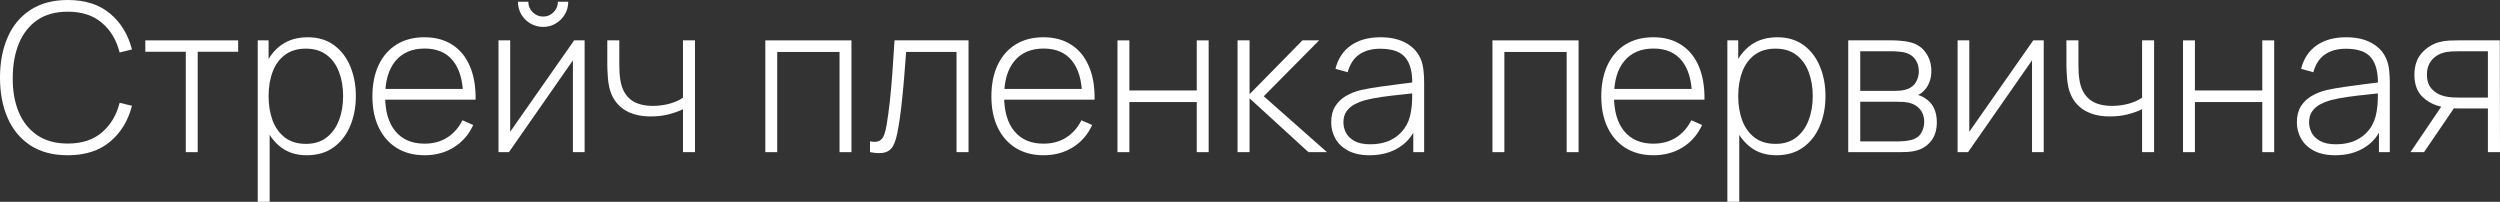 <?xml version="1.0" encoding="UTF-8"?> <svg xmlns="http://www.w3.org/2000/svg" viewBox="0 0 205.313 16.575" fill="none"><rect x="0" y="0" width="205.313" height="16.575" fill="#333333" stroke="none"/><path d="M5.567 12.75C4.349 12.75 3.326 12.481 2.499 11.943C1.672 11.398 1.048 10.648 0.629 9.69C0.21 8.732 0 7.627 0 6.375C0 5.123 0.21 4.018 0.629 3.06C1.048 2.102 1.672 1.354 2.499 0.816C3.326 0.272 4.349 0 5.567 0C6.99 0 8.143 0.368 9.027 1.105C9.917 1.842 10.52 2.828 10.838 4.063L9.826 4.31C9.565 3.284 9.078 2.471 8.364 1.87C7.656 1.264 6.723 0.96 5.567 0.96C4.565 0.96 3.729 1.19 3.06 1.649C2.397 2.108 1.896 2.746 1.555 3.561C1.221 4.377 1.051 5.315 1.046 6.375C1.034 7.435 1.196 8.372 1.53 9.189C1.87 9.999 2.377 10.636 3.052 11.101C3.726 11.56 4.565 11.789 5.567 11.789C6.723 11.789 7.656 11.486 8.364 10.88C9.078 10.274 9.565 9.461 9.826 8.441L10.838 8.687C10.52 9.922 9.917 10.908 9.027 11.645C8.143 12.382 6.99 12.75 5.567 12.75Z" fill="white"></path><path d="M15.258 12.495V4.25H11.935V3.315H19.559V4.25H16.236V12.495H15.258Z" fill="white"></path><path d="M25.187 12.75C24.359 12.75 23.66 12.535 23.087 12.104C22.515 11.673 22.079 11.092 21.778 10.362C21.478 9.631 21.328 8.806 21.328 7.888C21.328 6.964 21.478 6.14 21.778 5.415C22.079 4.683 22.523 4.108 23.113 3.689C23.702 3.27 24.425 3.06 25.28 3.06C26.113 3.06 26.824 3.273 27.414 3.697C28.003 4.123 28.451 4.701 28.757 5.431C29.069 6.163 29.224 6.981 29.224 7.888C29.224 8.806 29.066 9.633 28.748 10.37C28.437 11.101 27.981 11.682 27.38 12.112C26.785 12.538 26.054 12.75 25.187 12.75ZM21.166 16.575V3.315H22.059V10.387H22.144V16.575H21.166ZM25.127 11.815C25.802 11.815 26.363 11.642 26.81 11.297C27.264 10.951 27.604 10.483 27.83 9.894C28.063 9.299 28.179 8.63 28.179 7.888C28.179 7.151 28.066 6.491 27.839 5.908C27.618 5.318 27.281 4.853 26.827 4.513C26.38 4.168 25.807 3.995 25.11 3.995C24.436 3.995 23.872 4.162 23.419 4.496C22.965 4.825 22.625 5.284 22.399 5.873C22.172 6.463 22.059 7.134 22.059 7.888C22.059 8.636 22.169 9.307 22.39 9.903C22.617 10.492 22.957 10.959 23.41 11.305C23.869 11.645 24.442 11.815 25.127 11.815Z" fill="white"></path><path d="M34.877 12.75C33.998 12.75 33.239 12.554 32.599 12.163C31.958 11.767 31.462 11.209 31.111 10.489C30.76 9.764 30.584 8.908 30.584 7.922C30.584 6.919 30.757 6.055 31.102 5.33C31.454 4.598 31.947 4.038 32.582 3.647C33.222 3.255 33.981 3.06 34.86 3.06C35.749 3.06 36.509 3.264 37.138 3.672C37.772 4.074 38.254 4.658 38.582 5.423C38.917 6.188 39.076 7.109 39.059 8.185H38.038V7.845C38.01 6.587 37.727 5.63 37.188 4.973C36.65 4.315 35.88 3.987 34.877 3.987C33.84 3.987 33.038 4.329 32.471 5.015C31.91 5.695 31.63 6.658 31.63 7.905C31.63 9.14 31.91 10.098 32.471 10.778C33.038 11.458 33.834 11.798 34.86 11.798C35.568 11.798 36.186 11.634 36.713 11.305C37.245 10.971 37.667 10.495 37.979 9.877L38.863 10.268C38.495 11.061 37.962 11.673 37.265 12.104C36.568 12.535 35.772 12.75 34.877 12.75ZM31.256 8.185V7.301H38.506V8.185H31.256Z" fill="white"></path><path d="M44.602 2.21C44.223 2.21 43.874 2.116 43.557 1.929C43.245 1.742 42.996 1.493 42.809 1.181C42.628 0.87 42.537 0.524 42.537 0.144H43.387C43.387 0.473 43.506 0.759 43.744 1.003C43.988 1.241 44.274 1.36 44.602 1.36C44.942 1.36 45.228 1.241 45.461 1.003C45.699 0.759 45.818 0.473 45.818 0.144H46.668C46.668 0.524 46.574 0.87 46.387 1.181C46.206 1.493 45.956 1.742 45.639 1.929C45.328 2.116 44.982 2.21 44.602 2.21ZM48.011 3.315V12.495H47.05V4.955L41.797 12.495H40.939V3.315H41.899V10.82L47.152 3.315H48.011Z" fill="white"></path><path d="M56.089 12.495V8.968C55.788 9.12 55.406 9.259 54.941 9.384C54.482 9.503 53.983 9.562 53.445 9.562C52.522 9.562 51.768 9.358 51.184 8.95C50.601 8.537 50.218 7.945 50.037 7.174C49.986 6.936 49.949 6.687 49.926 6.426C49.903 6.165 49.889 5.93 49.884 5.721C49.878 5.505 49.875 5.355 49.875 5.27V3.315H50.861V5.27C50.861 5.48 50.867 5.703 50.878 5.942C50.89 6.18 50.915 6.406 50.954 6.622C51.068 7.296 51.343 7.812 51.779 8.169C52.221 8.52 52.836 8.696 53.624 8.696C54.094 8.696 54.547 8.636 54.984 8.517C55.42 8.398 55.788 8.234 56.089 8.024V3.315H57.075V12.495H56.089Z" fill="white"></path><path d="M62.853 12.495V3.315H69.925V12.495H68.947V4.267H63.83V12.495H62.853Z" fill="white"></path><path d="M71.449 12.495V11.611C71.795 11.673 72.056 11.656 72.231 11.56C72.407 11.458 72.534 11.294 72.614 11.067C72.699 10.835 72.767 10.554 72.818 10.226C72.914 9.659 72.999 9.041 73.073 8.372C73.146 7.698 73.214 6.947 73.277 6.12C73.339 5.287 73.401 4.352 73.464 3.315H79.541V12.495H78.555V4.267H74.416C74.37 4.947 74.319 5.607 74.263 6.247C74.212 6.888 74.155 7.497 74.093 8.075C74.036 8.647 73.974 9.171 73.906 9.648C73.843 10.118 73.775 10.526 73.702 10.871C73.617 11.325 73.5 11.69 73.353 11.968C73.211 12.24 72.993 12.421 72.699 12.512C72.404 12.603 71.987 12.597 71.449 12.495Z" fill="white"></path><path d="M85.711 12.75C84.832 12.75 84.073 12.554 83.432 12.163C82.792 11.767 82.296 11.209 81.945 10.489C81.594 9.764 81.418 8.908 81.418 7.922C81.418 6.919 81.591 6.055 81.937 5.33C82.288 4.598 82.781 4.038 83.415 3.647C84.056 3.255 84.815 3.06 85.694 3.06C86.583 3.06 87.343 3.264 87.972 3.672C88.606 4.074 89.088 4.658 89.417 5.423C89.751 6.188 89.91 7.109 89.893 8.185H88.873V7.845C88.844 6.587 88.561 5.63 88.023 4.973C87.484 4.315 86.713 3.987 85.711 3.987C84.674 3.987 83.872 4.329 83.305 5.015C82.744 5.695 82.464 6.658 82.464 7.905C82.464 9.14 82.744 10.098 83.305 10.778C83.872 11.458 84.668 11.798 85.694 11.798C86.402 11.798 87.019 11.634 87.546 11.305C88.079 10.971 88.501 10.495 88.813 9.877L89.697 10.268C89.329 11.061 88.796 11.673 88.099 12.104C87.402 12.535 86.606 12.75 85.711 12.75ZM82.089 8.185V7.301H89.34V8.185H82.089Z" fill="white"></path><path d="M91.773 12.495V3.315H92.75V7.429H98.284V3.315H99.261V12.495H98.284V8.381H92.75V12.495H91.773Z" fill="white"></path><path d="M101.634 12.495V3.315H102.62V7.735L106.964 3.315H108.332L103.785 7.905L108.978 12.495H107.457L102.62 8.075V12.495H101.634Z" fill="white"></path><path d="M112.487 12.75C111.779 12.75 111.19 12.625 110.719 12.376C110.255 12.127 109.906 11.798 109.674 11.39C109.441 10.976 109.325 10.529 109.325 10.047C109.325 9.526 109.433 9.089 109.648 8.738C109.869 8.387 110.161 8.103 110.524 7.888C110.892 7.673 111.297 7.511 111.739 7.403C112.244 7.29 112.788 7.194 113.371 7.115C113.955 7.029 114.51 6.956 115.037 6.893C115.57 6.831 116.003 6.777 116.338 6.732L115.981 6.944C116.003 5.953 115.817 5.216 115.42 4.734C115.029 4.247 114.337 4.003 113.346 4.003C112.649 4.003 112.074 4.162 111.62 4.48C111.173 4.791 110.858 5.276 110.677 5.933L109.674 5.652C109.883 4.819 110.306 4.179 110.94 3.732C111.575 3.284 112.388 3.06 113.38 3.06C114.224 3.06 114.932 3.224 115.505 3.553C116.083 3.882 116.485 4.344 116.712 4.938C116.808 5.182 116.873 5.468 116.907 5.797C116.941 6.12 116.958 6.446 116.958 6.774V12.495H116.066V10.081L116.397 10.166C116.12 10.993 115.635 11.631 114.944 12.079C114.252 12.526 113.434 12.75 112.487 12.75ZM112.538 11.849C113.162 11.849 113.708 11.739 114.179 11.518C114.649 11.291 115.029 10.976 115.318 10.574C115.612 10.166 115.8 9.687 115.879 9.137C115.935 8.832 115.967 8.5 115.972 8.143C115.978 7.786 115.981 7.522 115.981 7.352L116.406 7.624C116.037 7.67 115.595 7.718 115.08 7.769C114.57 7.82 114.048 7.882 113.516 7.956C112.983 8.03 112.502 8.123 112.071 8.236C111.804 8.31 111.535 8.418 111.263 8.559C110.997 8.696 110.773 8.885 110.592 9.129C110.416 9.373 110.328 9.682 110.328 10.055C110.328 10.333 110.396 10.611 110.532 10.889C110.674 11.166 110.906 11.396 111.229 11.577C111.552 11.758 111.989 11.849 112.538 11.849Z" fill="white"></path><path d="M122.569 12.495V3.315H129.641V12.495H128.663V4.267H123.546V12.495H122.569Z" fill="white"></path><path d="M135.797 12.75C134.919 12.75 134.16 12.554 133.519 12.163C132.879 11.767 132.383 11.209 132.032 10.489C131.681 9.764 131.505 8.908 131.505 7.922C131.505 6.919 131.678 6.055 132.024 5.33C132.375 4.598 132.868 4.038 133.502 3.647C134.143 3.255 134.902 3.06 135.78 3.06C136.67 3.06 137.429 3.264 138.059 3.672C138.693 4.074 139.175 4.658 139.504 5.423C139.838 6.188 139.997 7.109 139.98 8.185H138.96V7.845C138.931 6.587 138.648 5.63 138.11 4.973C137.571 4.315 136.8 3.987 135.797 3.987C134.761 3.987 133.959 4.329 133.392 5.015C132.831 5.695 132.551 6.658 132.551 7.905C132.551 9.14 132.831 10.098 133.392 10.778C133.959 11.458 134.755 11.798 135.78 11.798C136.489 11.798 137.106 11.634 137.633 11.305C138.166 10.971 138.588 10.495 138.9 9.877L139.784 10.268C139.416 11.061 138.883 11.673 138.186 12.104C137.489 12.535 136.693 12.75 135.797 12.75ZM132.176 8.185V7.301H139.427V8.185H132.176Z" fill="white"></path><path d="M145.88 12.75C145.053 12.75 144.353 12.535 143.781 12.104C143.208 11.673 142.772 11.092 142.472 10.362C142.171 9.631 142.021 8.806 142.021 7.888C142.021 6.964 142.171 6.14 142.472 5.415C142.772 4.683 143.217 4.108 143.806 3.689C144.396 3.27 145.118 3.06 145.974 3.06C146.807 3.06 147.518 3.273 148.107 3.697C148.696 4.123 149.144 4.701 149.45 5.431C149.762 6.163 149.918 6.981 149.918 7.888C149.918 8.806 149.759 9.633 149.442 10.37C149.13 11.101 148.674 11.682 148.073 12.112C147.478 12.538 146.747 12.75 145.88 12.75ZM141.86 16.575V3.315H142.752V10.387H142.837V16.575H141.86ZM145.821 11.815C146.495 11.815 147.056 11.642 147.504 11.297C147.957 10.951 148.297 10.483 148.524 9.894C148.756 9.299 148.872 8.63 148.872 7.888C148.872 7.151 148.759 6.491 148.532 5.908C148.311 5.318 147.974 4.853 147.521 4.513C147.073 4.168 146.501 3.995 145.804 3.995C145.129 3.995 144.565 4.162 144.112 4.496C143.659 4.825 143.319 5.284 143.092 5.873C142.865 6.463 142.752 7.134 142.752 7.888C142.752 8.636 142.863 9.307 143.084 9.903C143.31 10.492 143.65 10.959 144.104 11.305C144.563 11.645 145.135 11.815 145.821 11.815Z" fill="white"></path><path d="M151.787 12.495V3.315H155.434C155.593 3.315 155.811 3.326 156.088 3.349C156.372 3.366 156.641 3.409 156.896 3.476C157.434 3.612 157.854 3.896 158.154 4.326C158.46 4.757 158.613 5.259 158.613 5.831C158.613 6.137 158.568 6.42 158.477 6.681C158.392 6.936 158.261 7.163 158.086 7.361C158.007 7.457 157.916 7.545 157.814 7.624C157.712 7.698 157.613 7.758 157.516 7.803C157.686 7.837 157.879 7.925 158.094 8.066C158.423 8.271 158.667 8.54 158.825 8.874C158.984 9.208 159.063 9.594 159.063 10.03C159.063 10.659 158.91 11.169 158.604 11.56C158.304 11.951 157.913 12.215 157.431 12.351C157.199 12.418 156.953 12.461 156.692 12.478C156.431 12.489 156.193 12.495 155.978 12.495H151.787ZM152.773 11.611H155.952C156.071 11.611 156.227 11.603 156.42 11.585C156.612 11.563 156.783 11.534 156.93 11.501C157.315 11.41 157.593 11.226 157.763 10.948C157.939 10.665 158.026 10.353 158.026 10.013C158.026 9.565 157.893 9.2 157.627 8.916C157.361 8.628 156.998 8.455 156.539 8.398C156.409 8.375 156.27 8.364 156.122 8.364C155.981 8.358 155.848 8.356 155.723 8.356H152.773V11.611ZM152.773 7.463H155.629C155.765 7.463 155.927 7.455 156.114 7.437C156.301 7.415 156.468 7.378 156.615 7.327C156.944 7.214 157.188 7.021 157.346 6.749C157.505 6.471 157.584 6.174 157.584 5.857C157.584 5.5 157.499 5.191 157.329 4.93C157.159 4.664 156.913 4.474 156.59 4.36C156.363 4.287 156.125 4.244 155.876 4.233C155.632 4.216 155.479 4.208 155.417 4.208H152.773V7.463Z" fill="white"></path><path d="M167.841 3.315V12.495H166.88V4.955L161.627 12.495H160.769V3.315H161.729V10.82L166.982 3.315H167.841Z" fill="white"></path><path d="M175.919 12.495V8.968C175.618 9.12 175.236 9.259 174.771 9.384C174.312 9.503 173.814 9.562 173.275 9.562C172.351 9.562 171.598 9.358 171.014 8.95C170.43 8.537 170.048 7.945 169.867 7.174C169.816 6.936 169.779 6.687 169.756 6.426C169.734 6.165 169.719 5.93 169.714 5.721C169.708 5.505 169.705 5.355 169.705 5.27V3.315H170.691V5.27C170.691 5.48 170.697 5.703 170.708 5.942C170.719 6.18 170.745 6.406 170.785 6.622C170.898 7.296 171.173 7.812 171.609 8.169C172.051 8.52 172.666 8.696 173.454 8.696C173.924 8.696 174.377 8.636 174.814 8.517C175.25 8.398 175.618 8.234 175.919 8.024V3.315H176.905V12.495H175.919Z" fill="white"></path><path d="M179.28 12.495V3.315H180.257V7.429H185.791V3.315H186.768V12.495H185.791V8.381H180.257V12.495H179.28Z" fill="white"></path><path d="M191.793 12.75C191.085 12.75 190.495 12.625 190.025 12.376C189.56 12.127 189.212 11.798 188.979 11.39C188.747 10.976 188.631 10.529 188.631 10.047C188.631 9.526 188.739 9.089 188.954 8.738C189.175 8.387 189.467 8.103 189.83 7.888C190.198 7.673 190.603 7.511 191.045 7.403C191.549 7.29 192.093 7.194 192.677 7.115C193.261 7.029 193.816 6.956 194.343 6.893C194.876 6.831 195.309 6.777 195.644 6.732L195.286 6.944C195.309 5.953 195.122 5.216 194.725 4.734C194.334 4.247 193.643 4.003 192.651 4.003C191.954 4.003 191.379 4.162 190.926 4.48C190.478 4.791 190.164 5.276 189.982 5.933L188.979 5.652C189.189 4.819 189.611 4.179 190.246 3.732C190.881 3.284 191.694 3.06 192.685 3.06C193.53 3.06 194.238 3.224 194.811 3.553C195.388 3.882 195.791 4.344 196.017 4.938C196.114 5.182 196.179 5.468 196.213 5.797C196.247 6.12 196.264 6.446 196.264 6.774V12.495H195.372V10.081L195.703 10.166C195.425 10.993 194.941 11.631 194.25 12.079C193.558 12.526 192.739 12.75 191.793 12.75ZM191.844 11.849C192.467 11.849 193.014 11.739 193.484 11.518C193.955 11.291 194.334 10.976 194.623 10.574C194.918 10.166 195.105 9.687 195.184 9.137C195.241 8.832 195.272 8.5 195.278 8.143C195.284 7.786 195.286 7.522 195.286 7.352L195.711 7.624C195.343 7.67 194.901 7.718 194.385 7.769C193.875 7.82 193.354 7.882 192.821 7.956C192.289 8.03 191.807 8.123 191.376 8.236C191.11 8.31 190.841 8.418 190.569 8.559C190.303 8.696 190.079 8.885 189.897 9.129C189.722 9.373 189.634 9.682 189.634 10.055C189.634 10.333 189.702 10.611 189.838 10.889C189.98 11.166 190.212 11.396 190.535 11.577C190.858 11.758 191.294 11.849 191.844 11.849Z" fill="white"></path><path d="M204.319 12.495V8.908H201.998C201.743 8.908 201.491 8.897 201.242 8.874C200.998 8.846 200.769 8.812 200.554 8.772C199.93 8.653 199.395 8.381 198.947 7.956C198.505 7.525 198.284 6.922 198.284 6.145C198.284 5.397 198.488 4.797 198.896 4.344C199.31 3.89 199.794 3.593 200.349 3.451C200.616 3.383 200.882 3.343 201.149 3.332C201.421 3.321 201.659 3.315 201.863 3.315H205.296L205.313 12.495H204.319ZM197.961 12.495L200.647 8.526H201.777L199.074 12.495H197.961ZM201.99 8.015H204.319V4.208H201.99C201.837 4.208 201.625 4.213 201.353 4.225C201.081 4.236 200.828 4.278 200.596 4.352C200.398 4.409 200.199 4.511 200.001 4.658C199.803 4.8 199.638 4.992 199.508 5.236C199.378 5.48 199.312 5.777 199.312 6.129C199.312 6.622 199.446 7.015 199.712 7.31C199.978 7.599 200.316 7.794 200.723 7.897C200.956 7.953 201.182 7.987 201.404 7.999C201.63 8.01 201.826 8.015 201.99 8.015Z" fill="white"></path></svg> 